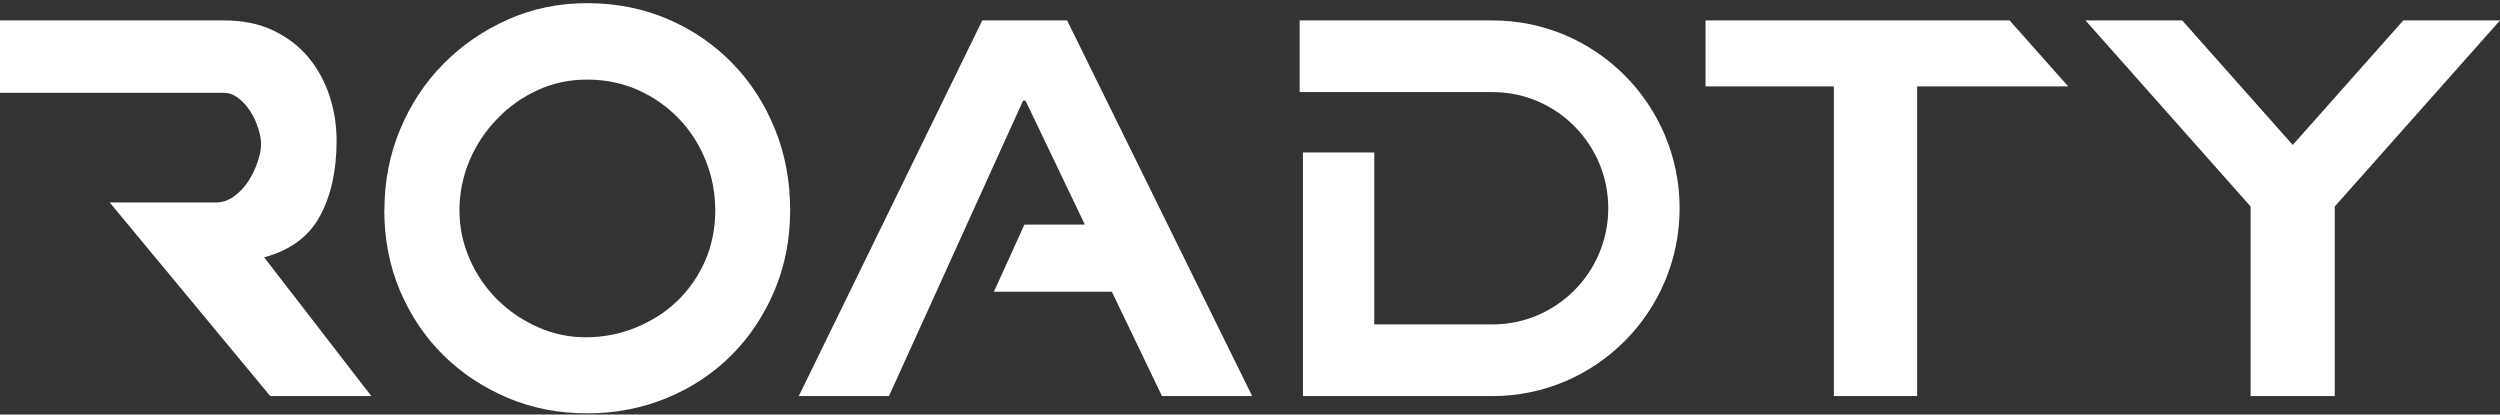 <svg width="579" height="96" viewBox="0 0 579 96" fill="none" xmlns="http://www.w3.org/2000/svg">
<rect x="0" y="0" width="579" height="96" fill="#333333" stroke="none"/>
<path d="M0 4.73H51.848C56.264 4.73 60.106 5.52 63.373 7.099C66.64 8.679 69.363 10.775 71.51 13.387C73.658 16 75.261 18.977 76.35 22.318C77.439 25.66 77.954 29.092 77.954 32.586C77.954 39.451 76.683 45.253 74.112 50.022C71.541 54.791 67.215 57.981 61.165 59.591L86 91.73H62.587L25.41 46.893H50.094C51.515 46.893 52.907 46.407 54.208 45.466C55.508 44.524 56.627 43.339 57.505 41.972C58.412 40.605 59.108 39.117 59.653 37.537C60.197 35.958 60.469 34.56 60.469 33.315C60.469 32.373 60.258 31.188 59.834 29.822C59.41 28.454 58.836 27.118 58.049 25.903C57.263 24.657 56.355 23.625 55.266 22.774C54.177 21.923 53.058 21.498 51.878 21.498H0V4.791V4.73Z" fill="white"/>
<path d="M89.03 48.657C89.03 42.063 90.231 35.836 92.662 30.005C95.093 24.175 98.424 19.107 102.686 14.803C106.948 10.499 111.9 7.08 117.572 4.546C123.245 2.012 129.397 0.73 136.03 0.73C142.663 0.73 148.996 1.982 154.728 4.454C160.46 6.927 165.443 10.346 169.614 14.65C173.816 18.955 177.087 24.022 179.458 29.853C181.829 35.683 183 41.941 183 48.657C183 55.373 181.799 61.57 179.368 67.309C176.937 73.048 173.636 78.024 169.434 82.237C165.232 86.45 160.28 89.747 154.548 92.128C148.815 94.509 142.633 95.73 136 95.73C129.367 95.73 123.215 94.539 117.542 92.128C111.87 89.716 106.888 86.419 102.656 82.237C98.394 78.024 95.063 73.048 92.632 67.309C90.201 61.57 89 55.343 89 48.657H89.03ZM106.407 48.657C106.407 52.687 107.218 56.472 108.808 60.075C110.399 63.677 112.53 66.76 115.201 69.416C117.872 72.041 120.964 74.147 124.505 75.735C128.047 77.322 131.768 78.116 135.67 78.116C139.572 78.116 143.533 77.383 147.195 75.887C150.856 74.392 154.068 72.377 156.769 69.782C159.5 67.187 161.661 64.104 163.252 60.532C164.842 56.961 165.653 52.992 165.653 48.688C165.653 44.658 164.902 40.812 163.432 37.149C161.961 33.485 159.89 30.25 157.219 27.472C154.548 24.694 151.427 22.496 147.825 20.878C144.223 19.26 140.292 18.436 136.03 18.436C131.768 18.436 128.047 19.26 124.505 20.878C120.964 22.496 117.812 24.724 115.111 27.563C112.38 30.372 110.249 33.608 108.718 37.24C107.188 40.873 106.407 44.719 106.407 48.718V48.657Z" fill="white"/>
<path d="M465.423 4.73L479 20.015H444.015V91.73H424.724V20.015H395V4.73H465.423Z" fill="white"/>
<path d="M556.602 4.73L531 33.568L505.398 4.73H483L521.237 47.82V91.73H540.733V47.82L579 4.73H556.602Z" fill="white"/>
<path d="M247.142 4.73H227.496L185 91.73H205.885L216.857 67.572L230.82 36.789L236.956 23.297H237.5L251.252 52.013H237.258L230.186 67.572H257.509L269.115 91.73H290L247.142 4.73Z" fill="white"/>
<path d="M345.681 91.73H301.757V35.311H318.285V75.132H345.681C360.454 75.132 372.472 63.064 372.472 48.23C372.472 33.396 360.454 21.328 345.681 21.328H301V4.73H345.681C369.566 4.73 389 24.246 389 48.23C389 72.214 369.566 91.73 345.681 91.73Z" fill="white"/>
</svg>
